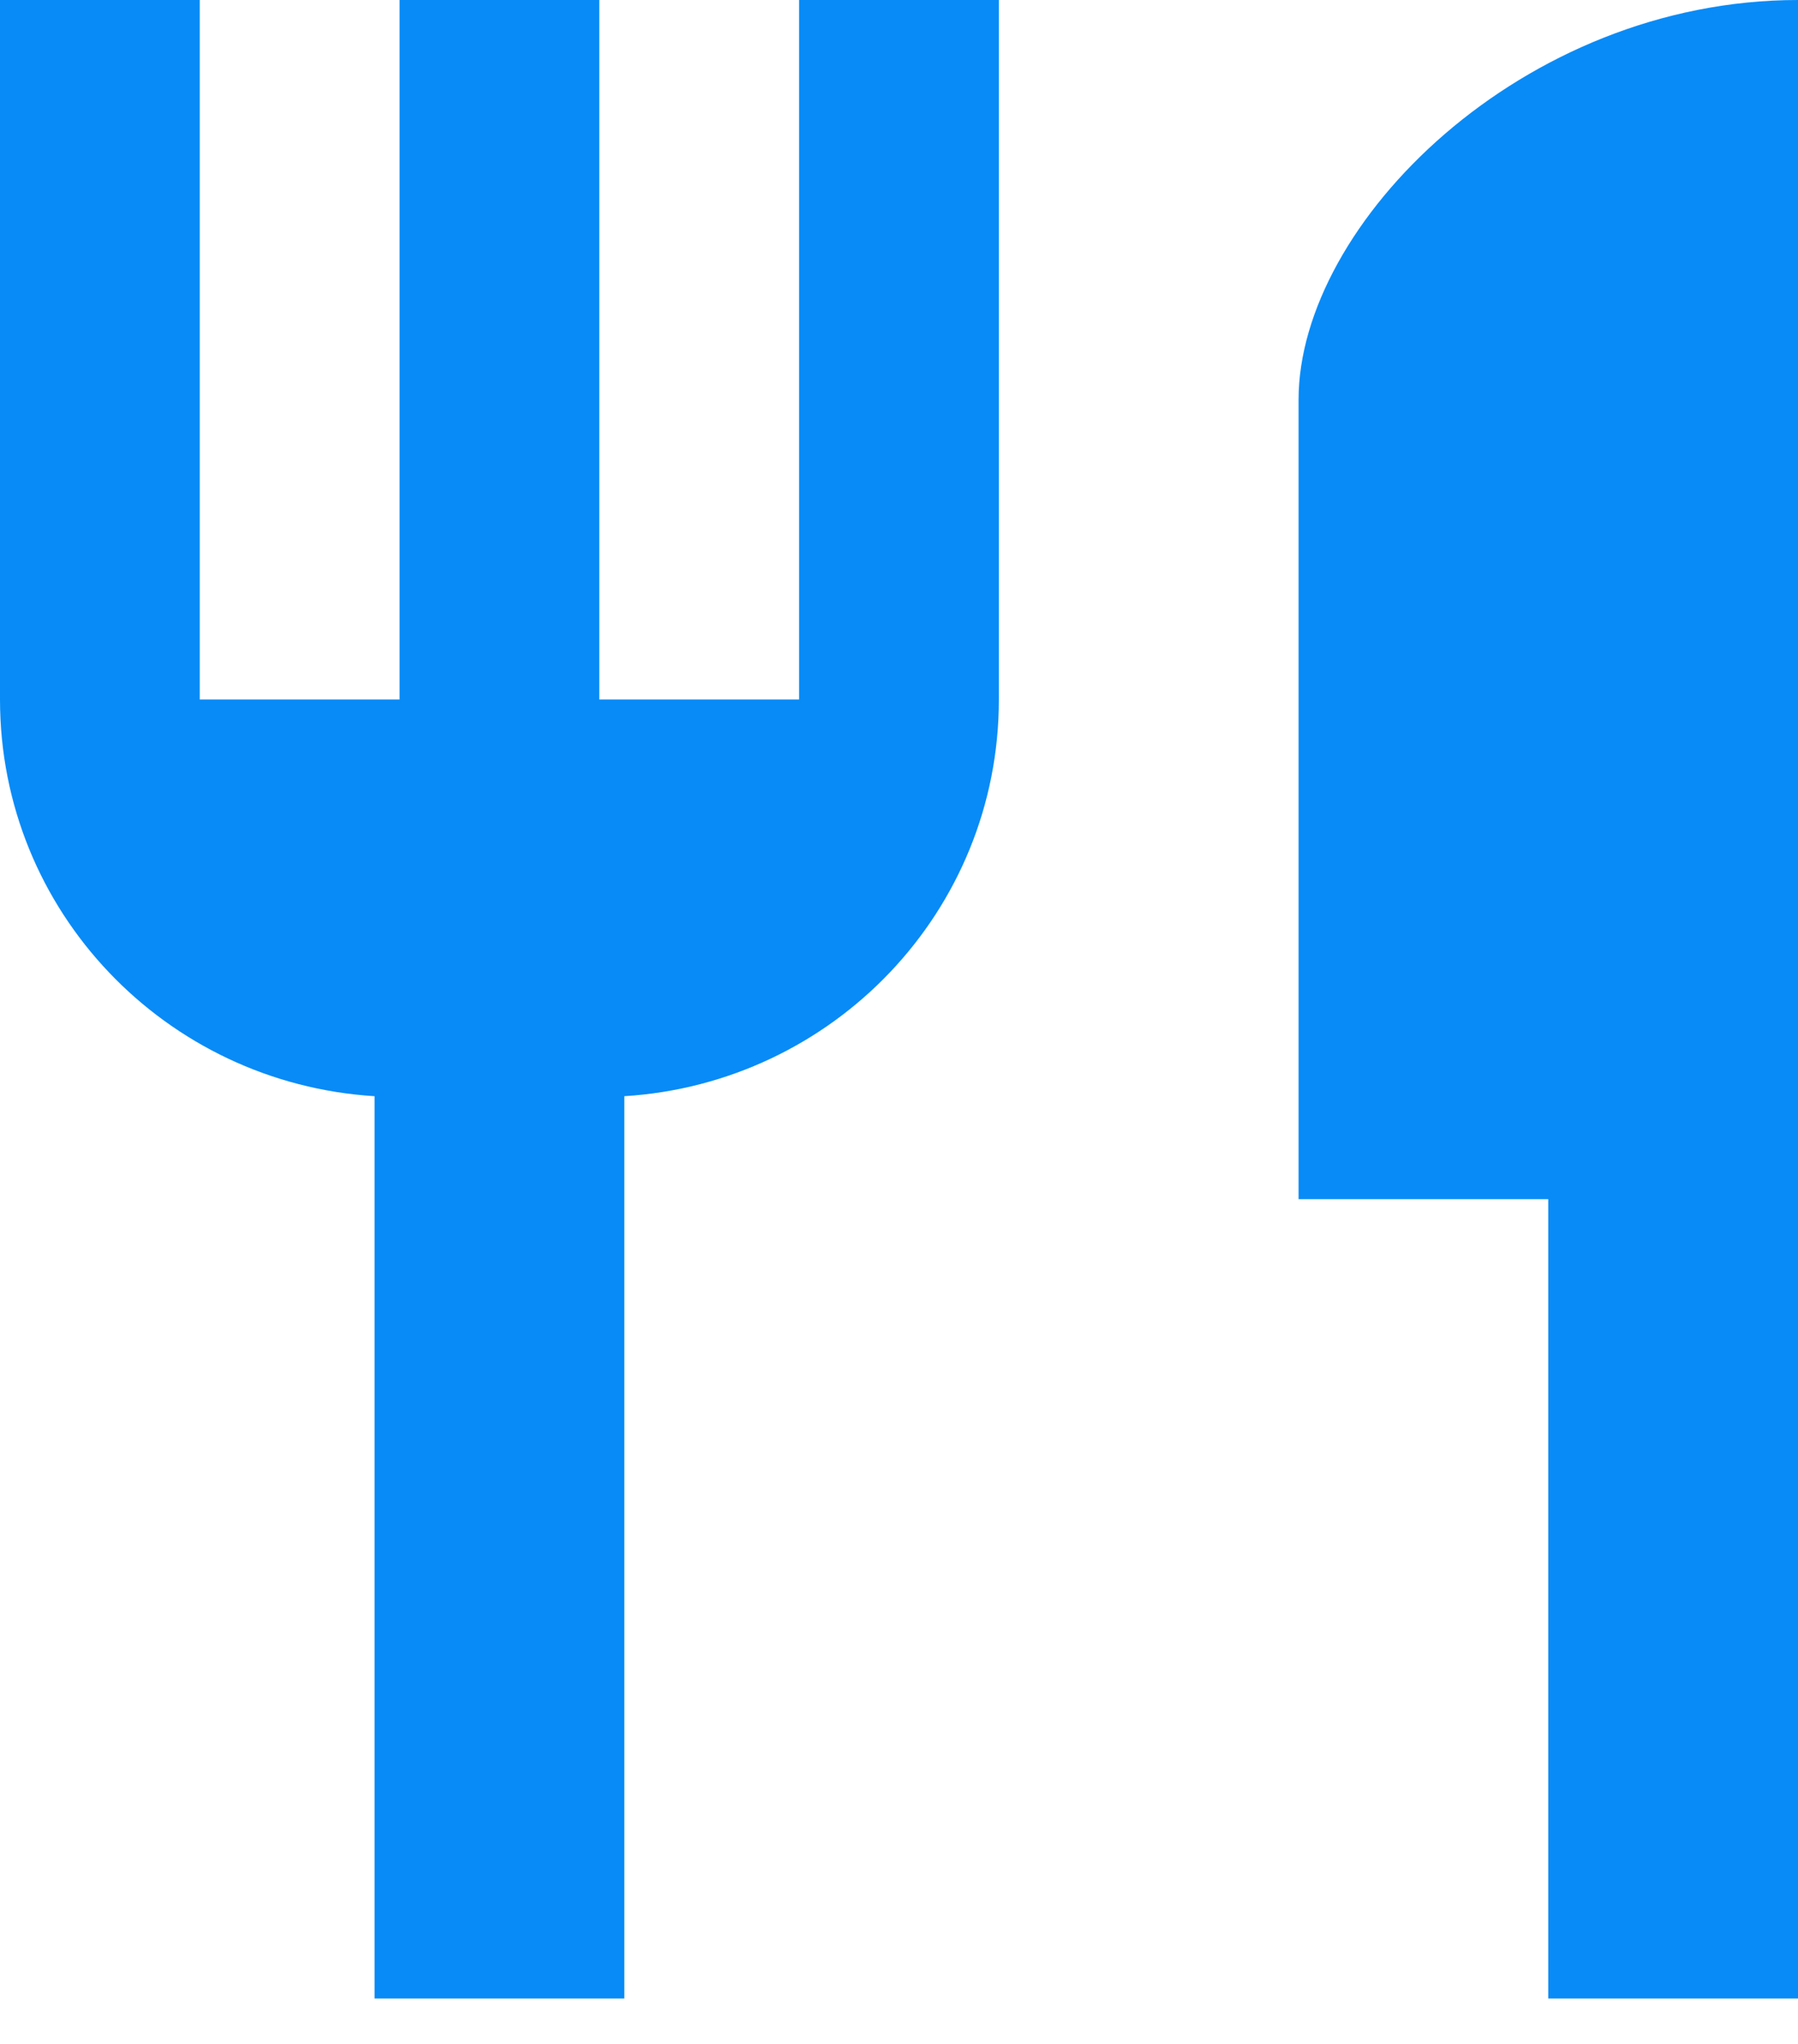 <svg width="22" height="25" viewBox="0 0 22 25" fill="none" xmlns="http://www.w3.org/2000/svg">
<path d="M9.778 8.556H7.333V0H4.889V8.556H2.444V0H0V8.556C0 11.147 2.029 13.249 4.583 13.408V24.444H7.639V13.408C10.193 13.249 12.222 11.147 12.222 8.556V0H9.778V8.556ZM15.889 4.889V14.667H18.944V24.444H22V0C18.627 0 15.889 2.738 15.889 4.889Z" fill="#088BF7"/>
</svg>
